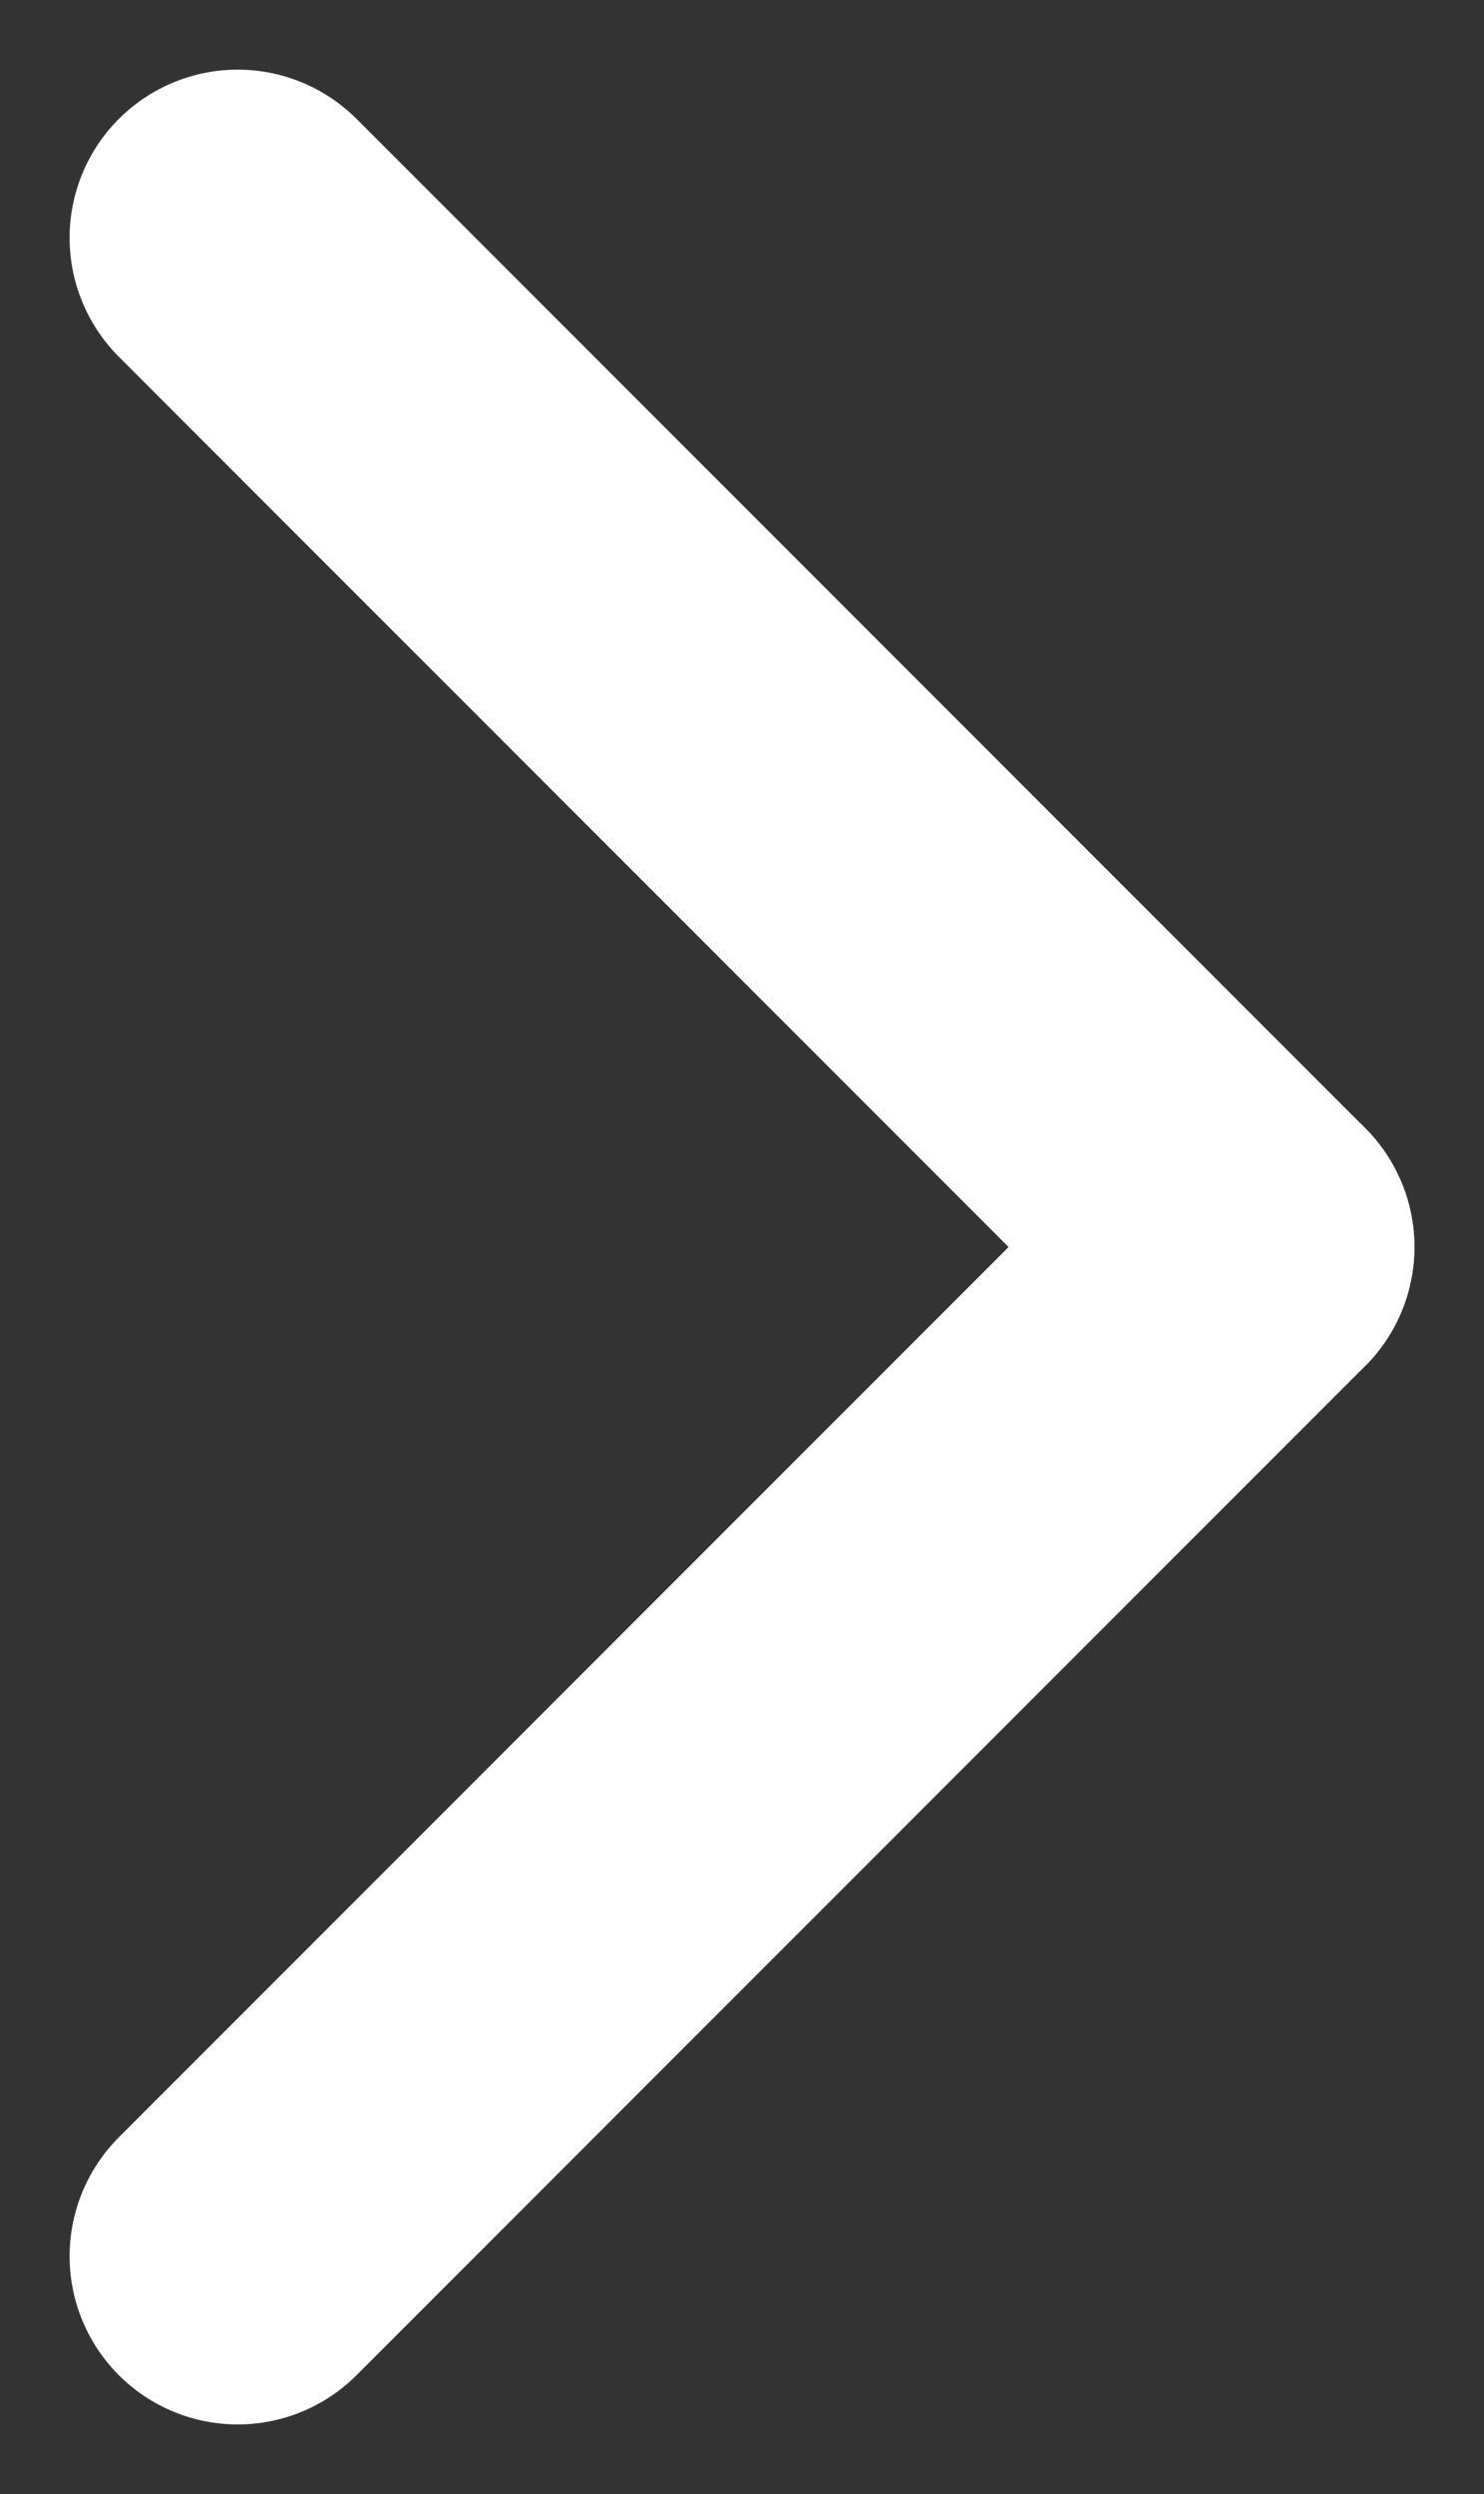 <svg xmlns="http://www.w3.org/2000/svg" width="8.828" height="14.828" viewBox="0 0 8.828 14.828">
  <rect x="0" y="0" width="8.828" height="14.828" fill="#333333" stroke="none"/>
  <g id="グループ_1529" data-name="グループ 1529" transform="translate(-1310.586 -647.586)">
    <line id="線_17" data-name="線 17" x1="6" y2="6" transform="translate(1318 661) rotate(180)" fill="none" stroke="#fff" stroke-linecap="round" stroke-width="2"/>
    <line id="線_18" data-name="線 18" x2="6" y2="6" transform="translate(1318 655) rotate(180)" fill="none" stroke="#fff" stroke-linecap="round" stroke-width="2"/>
  </g>
</svg>
